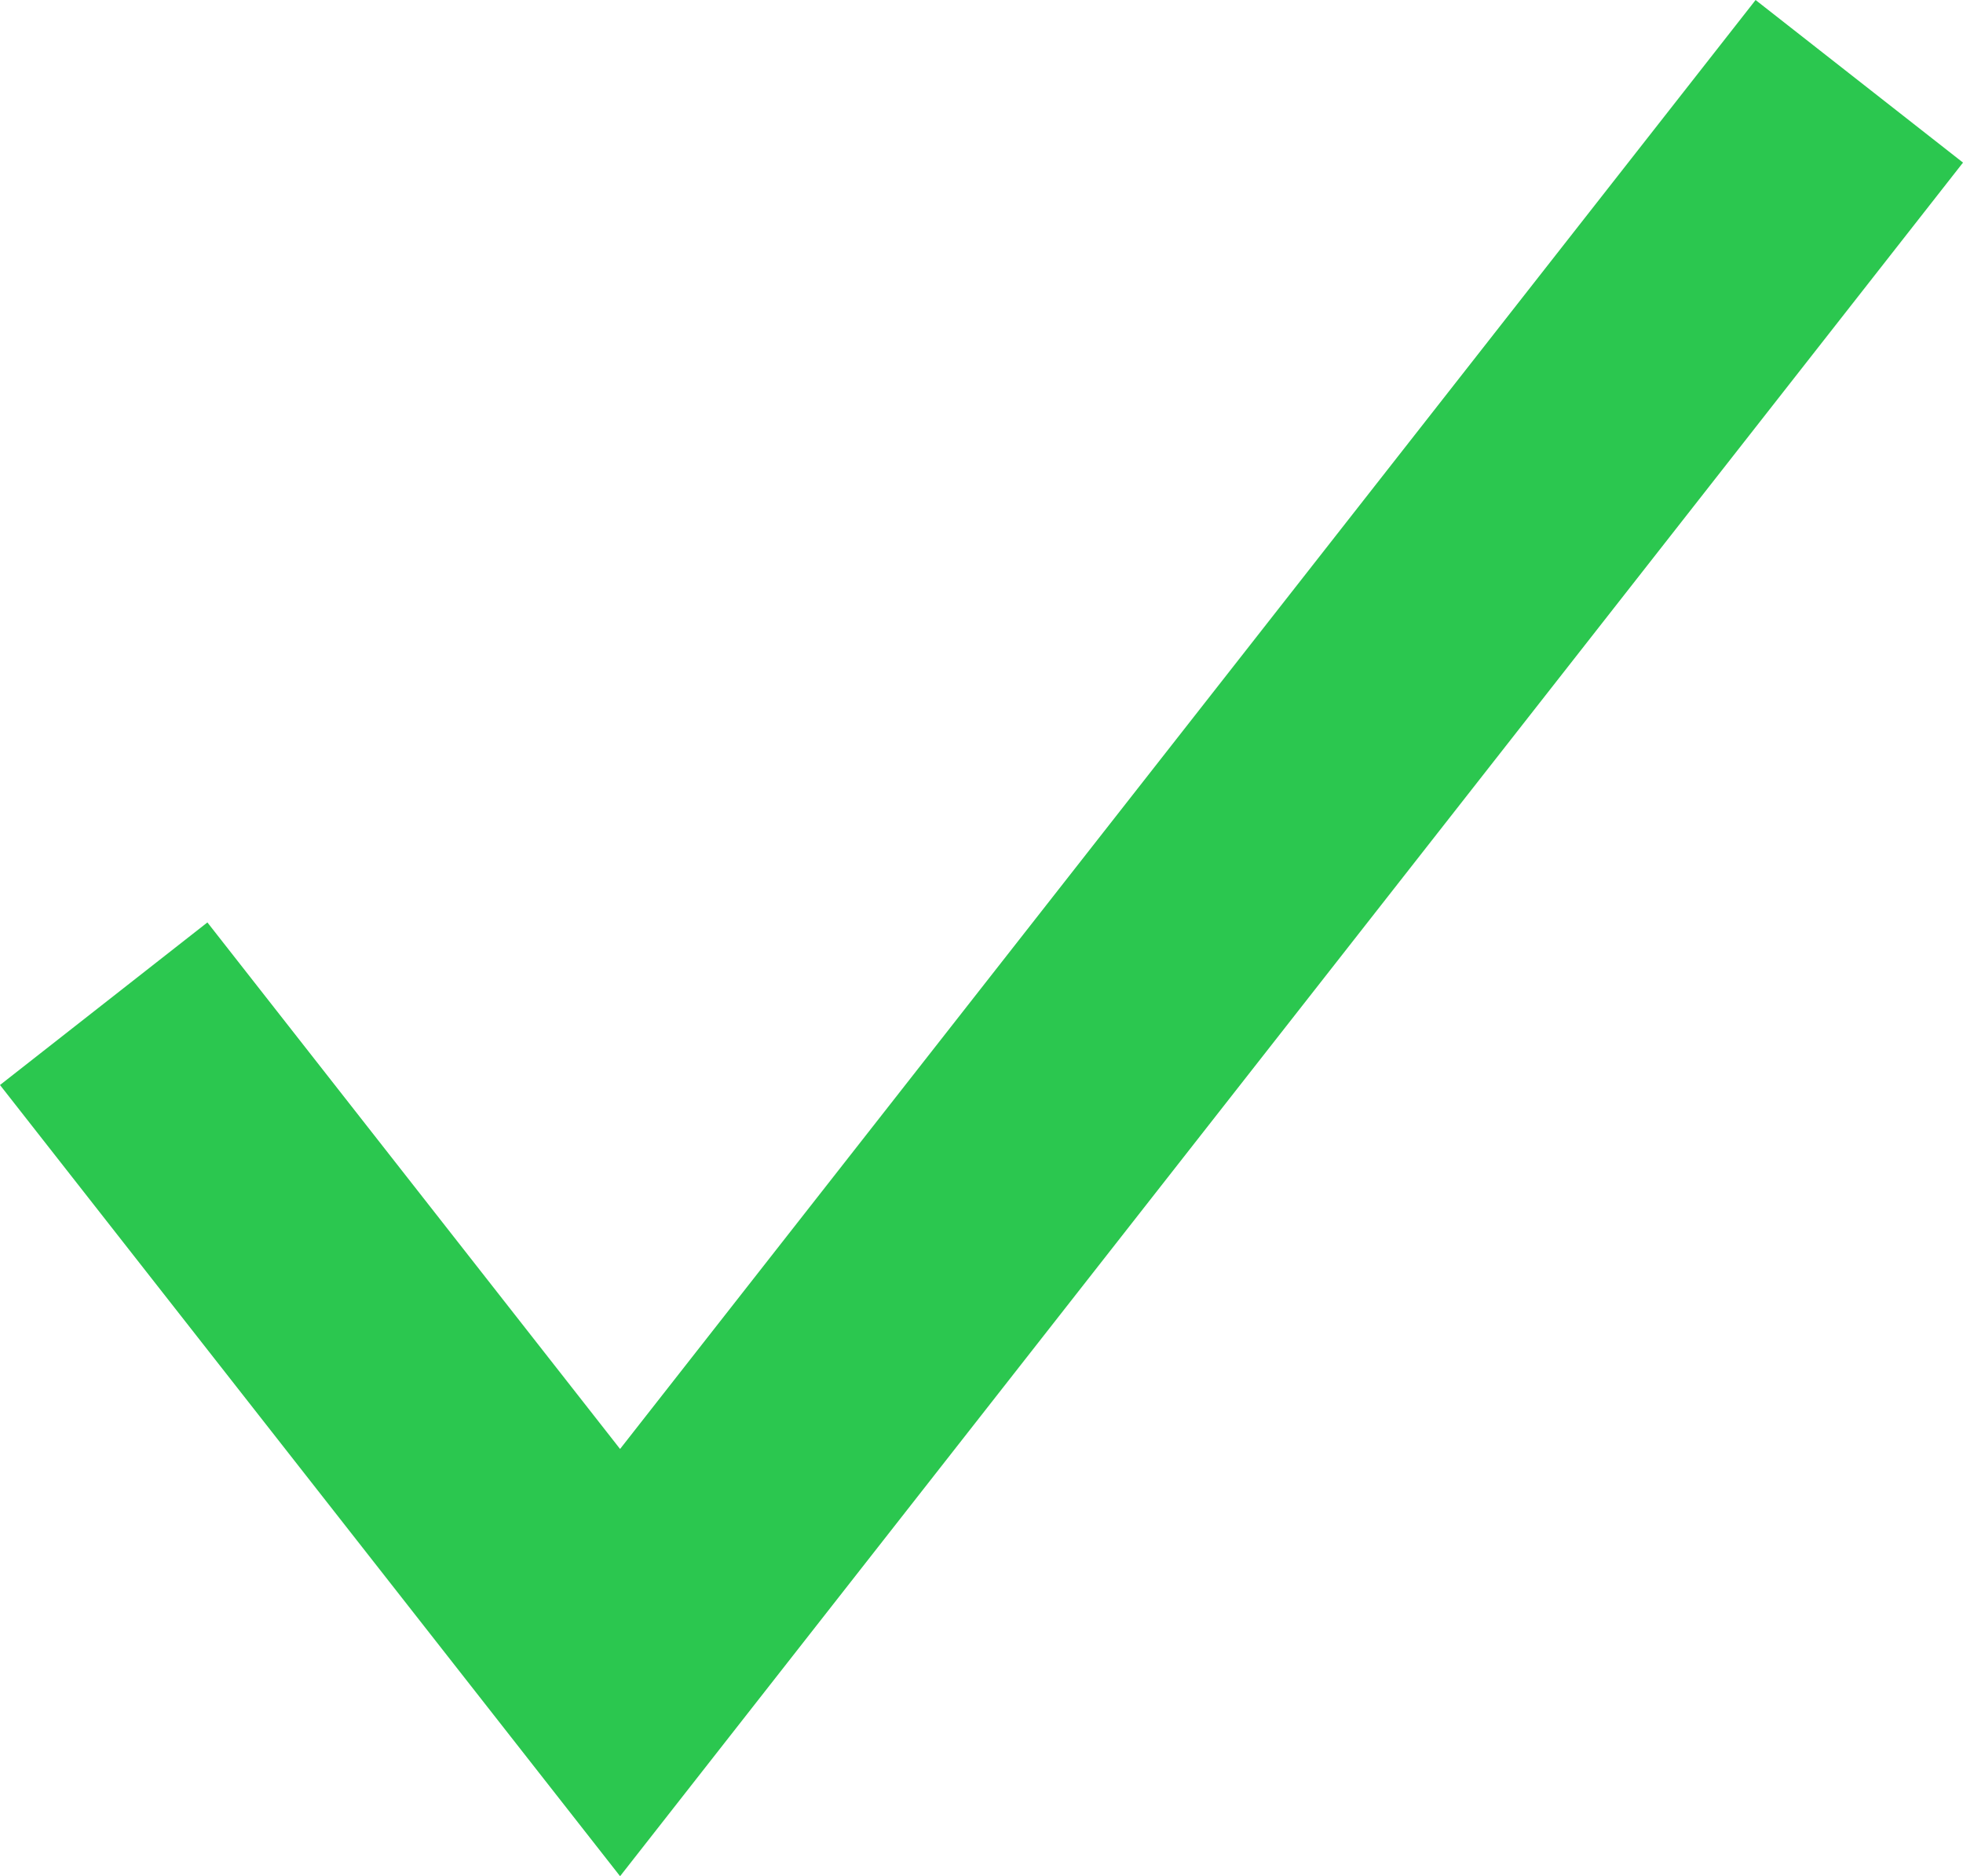 <svg xmlns="http://www.w3.org/2000/svg" width="14.898" height="14.238" viewBox="0 0 14.898 14.238">
  <g id="icons8-checkmark" transform="translate(0.787 0.617)">
    <path id="Done__x2014__Displayed_on_the_left_side_of_a_contextual_action_bar__x28_CAB_x29__to_allow_the_user_to_dismiss_it._4_" d="M17.324,6,7.919,18,4,13" transform="translate(-4 -6)" fill="none" stroke="#2bc74f" stroke-miterlimit="10" stroke-width="2"/>
  </g>
</svg>
